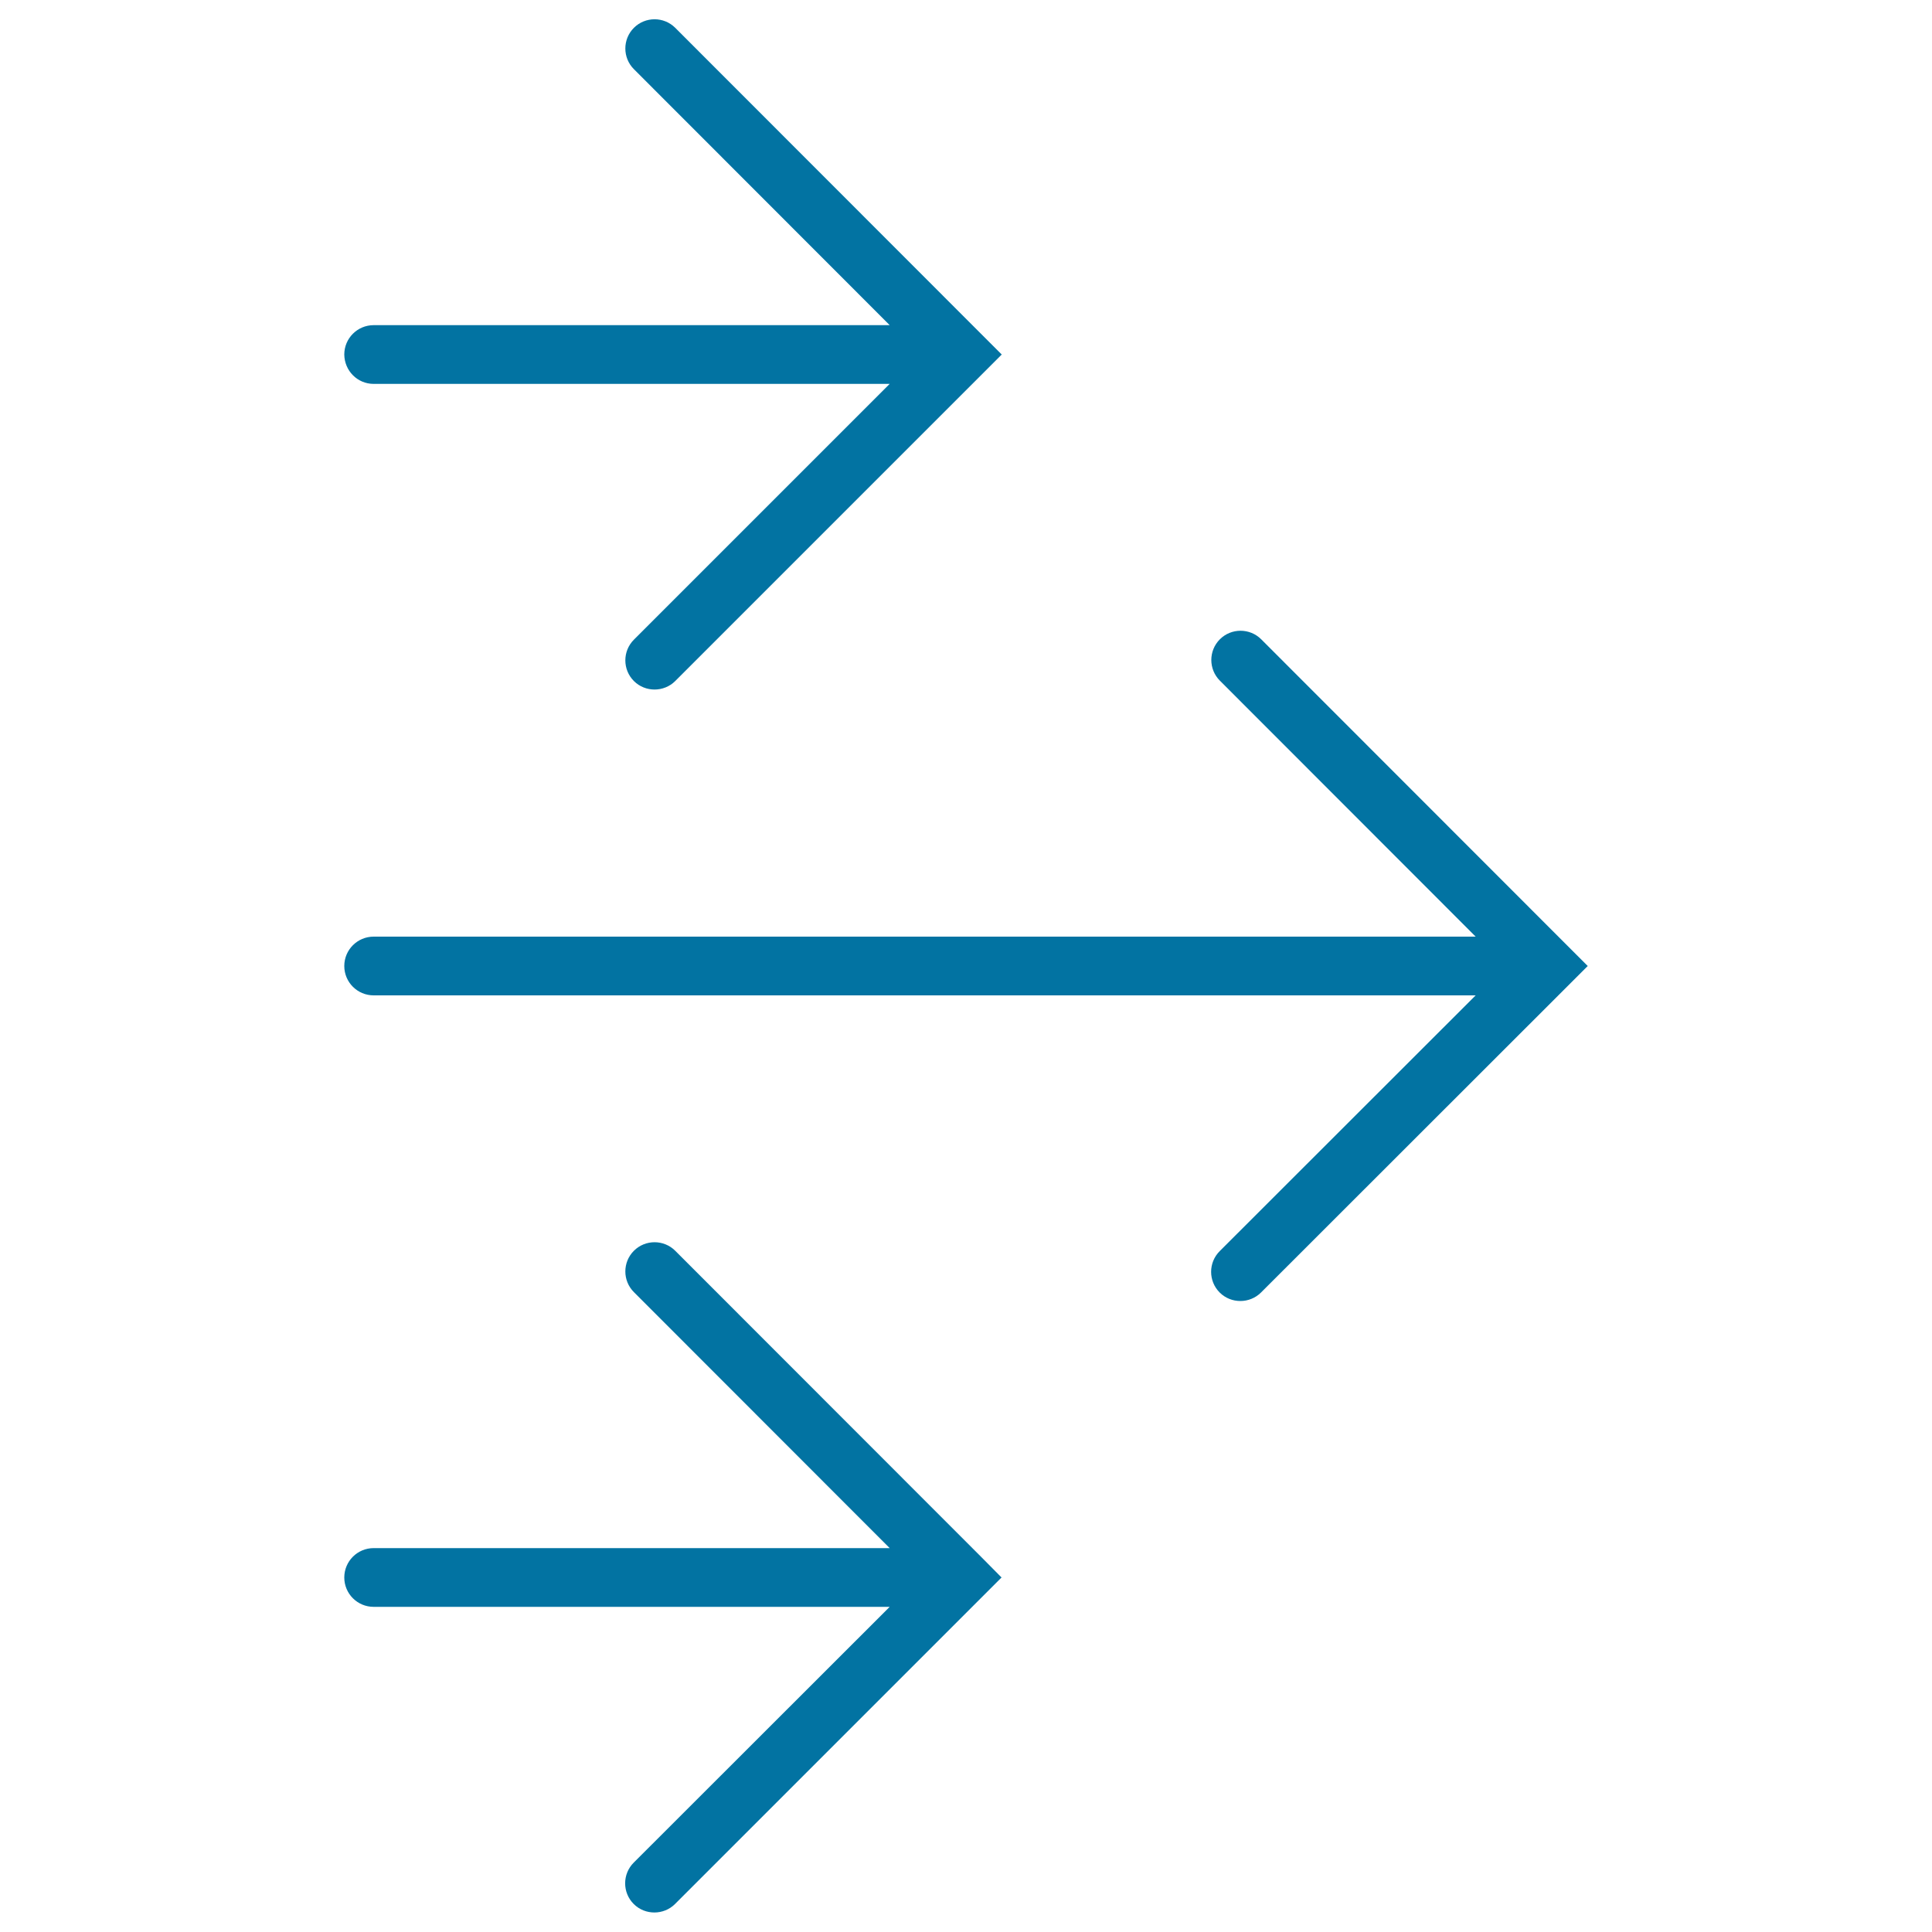 <svg xmlns="http://www.w3.org/2000/svg" viewBox="0 0 1000 1000" style="fill:#0273a2">
<title>Three Right Arrows SVG icon</title>
<g><g><path d="M193.4,198.7h267.1L328.1,331.1c-5.9,5.9-5.9,15.5,0,21.4c3,3,6.9,4.4,10.7,4.4c3.9,0,7.8-1.5,10.7-4.4l158.3-158.3c0,0,0,0,0,0l10.7-10.7l-10.7-10.7c0,0,0,0,0,0L349.5,14.4c-5.9-5.9-15.5-5.9-21.4,0c-5.9,5.9-5.9,15.5,0,21.4l132.4,132.5H193.4c-8.4,0-15.2,6.8-15.2,15.2C178.3,191.9,185,198.7,193.4,198.7z"/><path d="M811.1,510.7l10.7-10.7l-10.7-10.7c0,0,0,0,0,0L652.8,330.9c-5.9-5.9-15.5-5.9-21.4,0c-5.9,5.9-5.9,15.5,0,21.4l132.4,132.5H193.4c-8.4,0-15.2,6.8-15.2,15.2s6.8,15.2,15.2,15.2h570.4L631.3,647.6c-5.9,5.9-5.9,15.5,0,21.4c3,3,6.9,4.4,10.7,4.4c3.9,0,7.8-1.5,10.7-4.4L811.1,510.7C811.1,510.7,811.1,510.7,811.1,510.7z"/><path d="M507.8,805.8L507.8,805.8L349.5,647.4c-5.9-5.9-15.5-5.9-21.4,0c-5.9,5.9-5.9,15.5,0,21.4l132.4,132.5H193.4c-8.4,0-15.2,6.8-15.2,15.2s6.8,15.2,15.2,15.2h267.1L328,964.1c-5.9,5.9-5.9,15.5,0,21.4c3,3,6.9,4.4,10.7,4.4c3.9,0,7.8-1.5,10.7-4.4l158.3-158.3c0,0,0,0,0,0l10.7-10.7L507.8,805.8z"/></g></g>
</svg>